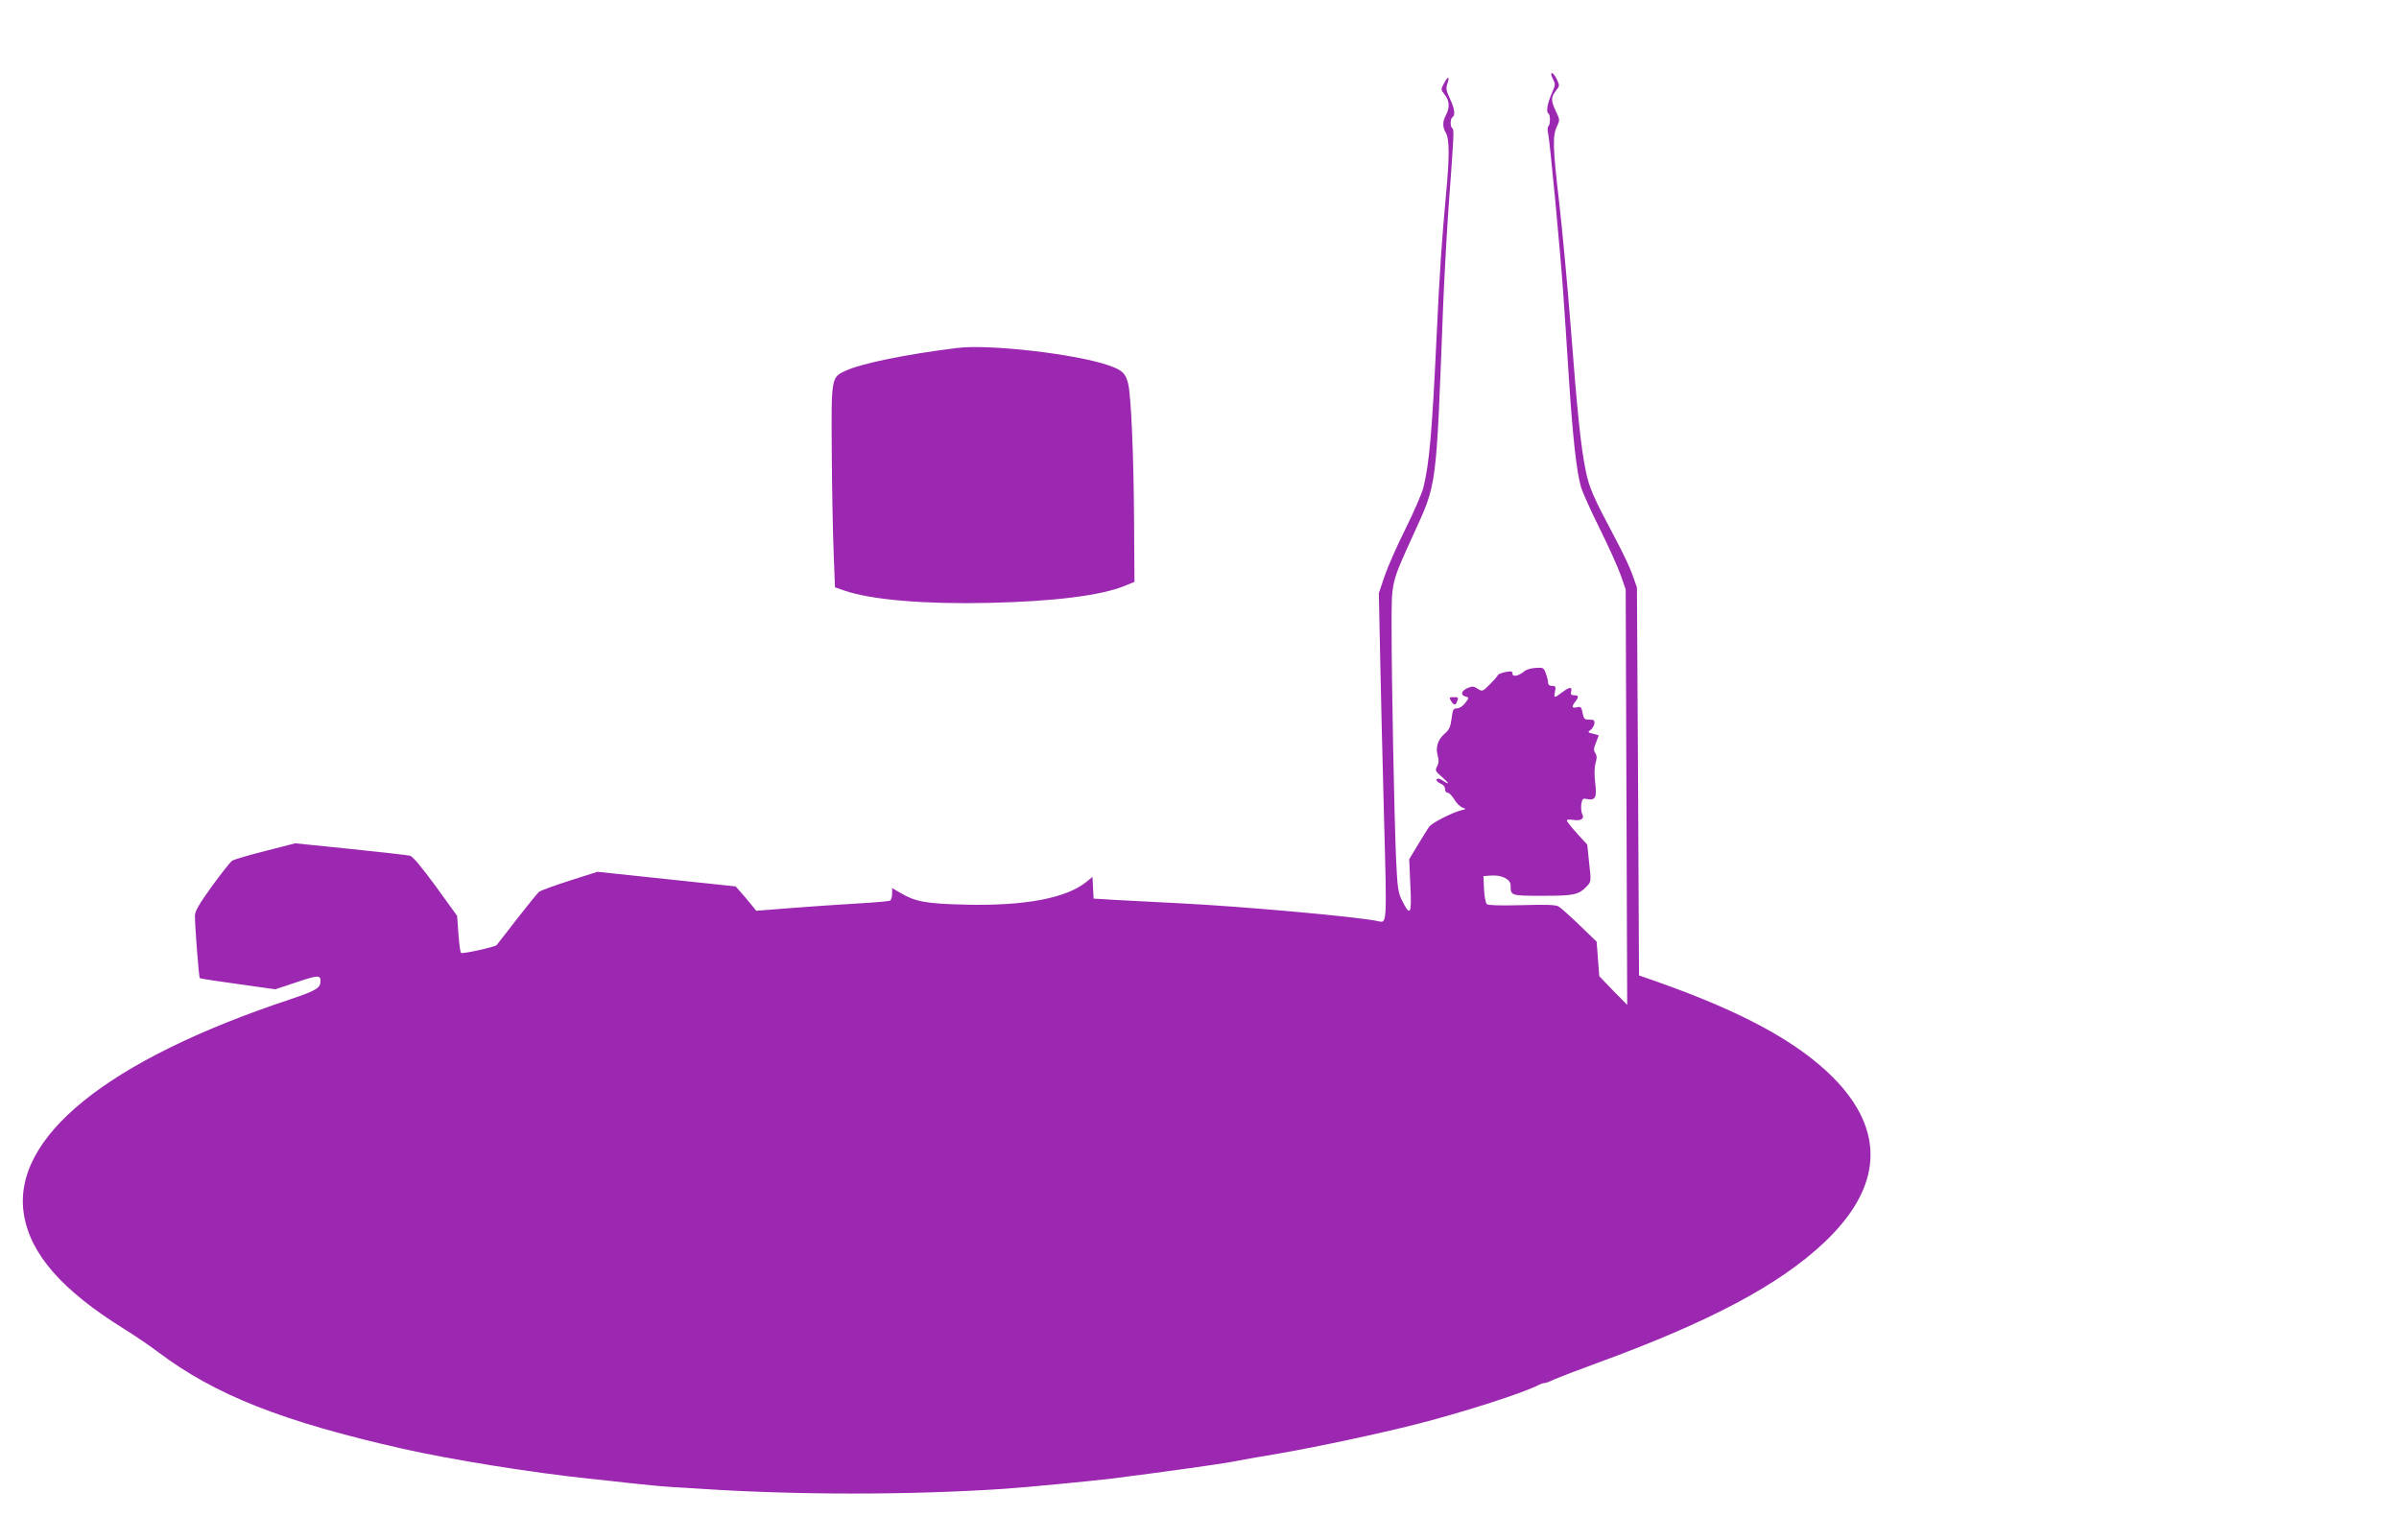 <?xml version="1.0" standalone="no"?>
<!DOCTYPE svg PUBLIC "-//W3C//DTD SVG 20010904//EN"
 "http://www.w3.org/TR/2001/REC-SVG-20010904/DTD/svg10.dtd">
<svg version="1.0" xmlns="http://www.w3.org/2000/svg"
 width="1280pt" height="822pt" viewBox="0 0 1280 822"
 preserveAspectRatio="xMidYMid meet">
<g transform="translate(0,822) scale(0.1,-0.1)"
fill="#9c27b0" stroke="none">
<path d="M8285 7800 c14 -27 14 -34 1 -63 -29 -64 -39 -114 -24 -123 11 -7 10
-61 -1 -68 -4 -3 -5 -23 0 -43 9 -44 65 -632 79 -838 6 -77 19 -279 30 -450
22 -338 42 -513 66 -596 9 -29 54 -129 100 -221 46 -93 96 -203 111 -246 l27
-77 4 -1108 4 -1109 -75 76 -74 77 -7 92 -7 92 -91 88 c-50 48 -100 93 -112
100 -15 9 -68 11 -196 7 -110 -3 -179 -1 -187 5 -6 6 -13 42 -15 80 l-3 70 42
3 c55 4 103 -20 103 -52 0 -56 -1 -56 172 -56 169 0 191 5 236 52 22 24 22 27
11 123 l-10 98 -55 60 c-30 33 -54 64 -54 69 0 5 15 6 33 3 42 -7 63 6 49 31
-5 11 -7 34 -5 52 5 31 8 33 33 28 43 -8 51 10 41 89 -5 44 -4 81 2 103 8 24
8 39 -1 53 -10 15 -9 26 3 55 8 20 15 38 15 39 0 2 -14 6 -31 10 -27 6 -29 8
-13 20 10 6 19 22 21 34 2 17 -2 21 -27 21 -26 0 -30 4 -36 36 -6 31 -9 35
-30 30 -28 -7 -30 2 -9 30 20 26 19 34 -6 34 -16 0 -20 5 -16 20 7 27 -9 25
-49 -5 -42 -32 -45 -31 -37 5 5 26 3 30 -16 30 -13 0 -21 6 -21 17 0 9 -5 31
-12 49 -11 31 -14 33 -54 30 -24 -1 -51 -9 -61 -18 -29 -25 -63 -32 -63 -13 0
13 -7 15 -37 9 -21 -4 -40 -12 -42 -18 -2 -6 -22 -28 -43 -49 -38 -38 -40 -38
-64 -22 -22 14 -29 14 -55 3 -33 -15 -38 -37 -9 -45 19 -5 19 -6 -2 -34 -13
-17 -31 -29 -44 -29 -20 0 -23 -7 -29 -55 -6 -44 -13 -60 -37 -80 -36 -31 -50
-74 -37 -117 7 -24 6 -40 -3 -57 -12 -22 -10 -26 26 -57 41 -36 42 -45 2 -18
-16 10 -26 12 -31 5 -3 -6 5 -15 19 -21 16 -6 26 -17 26 -30 0 -11 6 -20 14
-20 8 0 23 -16 35 -35 11 -20 31 -39 43 -44 22 -8 22 -8 -3 -14 -52 -13 -159
-68 -174 -89 -9 -13 -36 -57 -61 -98 l-45 -75 6 -139 c8 -155 0 -170 -44 -82
-21 42 -25 67 -32 219 -10 225 -24 952 -24 1232 0 255 -5 236 116 502 127 279
121 232 159 1223 6 146 19 382 29 525 29 390 30 414 20 420 -12 8 -12 52 1 60
16 10 11 46 -14 99 -19 40 -22 55 -14 78 15 42 4 44 -17 4 -18 -33 -18 -34 3
-61 26 -32 28 -69 7 -109 -19 -35 -19 -64 0 -96 19 -33 19 -134 0 -330 -22
-242 -34 -409 -50 -755 -24 -514 -39 -681 -71 -809 -9 -32 -51 -130 -95 -218
-44 -88 -94 -201 -111 -251 l-31 -92 7 -345 c4 -190 13 -581 21 -870 15 -554
15 -546 -30 -536 -95 23 -734 80 -1060 96 -126 7 -282 15 -345 18 l-115 7 -3
58 -3 58 -29 -24 c-107 -90 -335 -133 -659 -124 -200 5 -259 16 -336 62 l-45
26 0 -30 c0 -16 -5 -33 -11 -37 -6 -3 -83 -10 -172 -15 -89 -5 -247 -16 -352
-24 l-190 -15 -30 37 c-16 20 -41 49 -55 65 l-25 28 -368 39 -369 39 -148 -47
c-81 -26 -155 -53 -164 -60 -9 -8 -62 -73 -118 -145 -56 -72 -104 -135 -108
-139 -9 -10 -180 -48 -190 -42 -4 2 -10 48 -14 101 l-7 97 -115 159 c-75 102
-123 160 -137 162 -12 3 -155 19 -317 36 l-295 30 -160 -41 c-88 -22 -168 -46
-177 -52 -9 -7 -58 -68 -108 -137 -70 -98 -90 -132 -90 -158 0 -55 21 -327 26
-331 2 -3 94 -17 204 -32 l199 -28 102 34 c124 42 139 43 139 11 0 -38 -21
-51 -157 -97 -981 -325 -1494 -740 -1425 -1152 35 -210 203 -402 532 -607 58
-36 141 -92 184 -125 304 -229 664 -371 1306 -516 263 -59 681 -126 990 -159
47 -5 146 -15 220 -24 74 -8 176 -18 225 -21 50 -3 124 -7 165 -10 505 -33
1100 -33 1600 0 112 7 473 42 580 55 276 35 584 78 645 90 28 6 142 26 255 45
212 37 529 105 730 156 261 67 571 167 652 210 10 5 23 9 30 9 6 0 30 9 52 20
23 10 127 50 231 88 596 218 968 415 1208 642 313 295 329 597 47 881 -190
190 -482 349 -940 511 l-95 33 -5 1035 -6 1035 -23 65 c-12 36 -52 121 -89
190 -123 232 -143 276 -162 372 -25 123 -44 302 -80 773 -17 215 -44 506 -60
647 -35 298 -37 363 -13 413 16 34 16 37 -5 80 -27 57 -28 75 -1 110 21 26 21
28 6 61 -9 19 -21 34 -27 34 -6 0 -4 -13 5 -30z"/>
<path d="M5105 6363 c-274 -34 -513 -83 -597 -123 -73 -34 -73 -38 -70 -440 1
-190 6 -428 10 -529 l7 -185 52 -18 c143 -49 429 -73 773 -65 345 8 592 39
719 90 l54 22 -2 310 c-2 368 -16 687 -32 749 -14 55 -31 71 -103 96 -173 61
-640 115 -811 93z"/>
<path d="M7742 4480 c15 -24 24 -25 32 -4 9 23 8 24 -19 24 -23 0 -24 -2 -13
-20z"/>
</g>
</svg>
